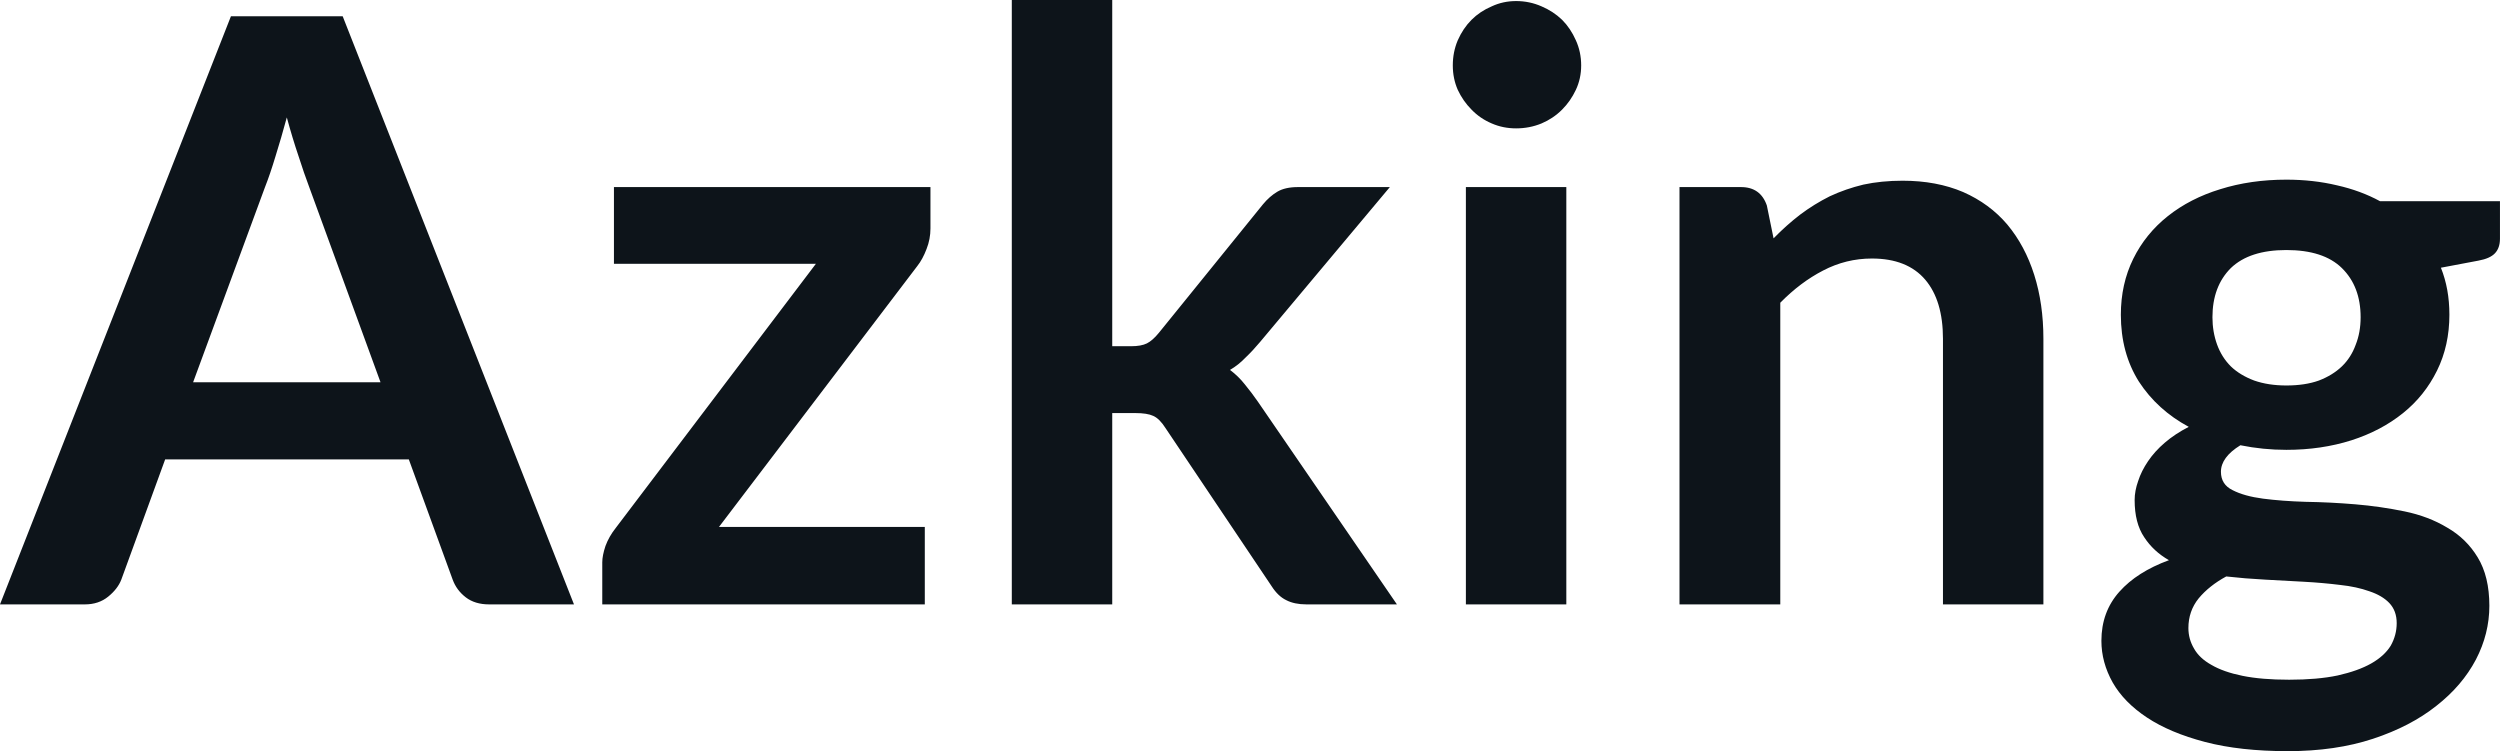 <svg fill="#0d141a" viewBox="0 0 70.691 21.24" height="100%" width="100%" xmlns="http://www.w3.org/2000/svg"><path preserveAspectRatio="none" d="M9.69 0.46L16.23 17.09L13.83 17.09Q13.43 17.09 13.17 16.89Q12.91 16.69 12.80 16.39L12.80 16.39L11.56 12.99L4.67 12.99L3.43 16.39Q3.33 16.65 3.06 16.87Q2.79 17.09 2.40 17.09L2.40 17.09L0 17.09L6.53 0.46L9.69 0.46ZM7.49 5.30L5.46 10.81L10.76 10.81L8.74 5.28Q8.60 4.91 8.44 4.41Q8.27 3.91 8.11 3.32L8.11 3.32Q7.95 3.91 7.79 4.42Q7.64 4.92 7.49 5.30L7.49 5.30ZM26.31 5.29L26.31 6.46Q26.31 6.76 26.20 7.04Q26.09 7.33 25.94 7.52L25.94 7.52L20.33 14.90L26.15 14.90L26.15 17.09L17.03 17.09L17.03 15.90Q17.03 15.71 17.12 15.44Q17.22 15.17 17.41 14.93L17.41 14.93L23.07 7.46L17.36 7.46L17.36 5.29L26.31 5.29ZM28.61 0L31.45 0L31.45 9.79L31.98 9.79Q32.27 9.79 32.43 9.71Q32.59 9.63 32.77 9.41L32.77 9.41L35.71 5.78Q35.90 5.55 36.12 5.42Q36.34 5.29 36.70 5.29L36.70 5.29L39.30 5.29L35.63 9.67Q35.43 9.91 35.22 10.11Q35.02 10.32 34.78 10.46L34.78 10.46Q35.02 10.64 35.20 10.87Q35.39 11.10 35.57 11.36L35.57 11.36L39.50 17.09L36.94 17.09Q36.60 17.09 36.37 16.97Q36.14 16.86 35.96 16.58L35.96 16.58L32.96 12.11Q32.79 11.84 32.61 11.76Q32.44 11.68 32.10 11.68L32.10 11.68L31.45 11.68L31.45 17.09L28.61 17.09L28.61 0ZM41.45 5.29L44.29 5.29L44.29 17.09L41.45 17.09L41.45 5.29ZM44.71 1.85L44.71 1.85Q44.71 2.22 44.56 2.54Q44.41 2.86 44.17 3.10Q43.92 3.35 43.59 3.49Q43.25 3.63 42.87 3.63L42.87 3.63Q42.50 3.63 42.18 3.49Q41.85 3.35 41.61 3.10Q41.37 2.86 41.22 2.54Q41.08 2.22 41.08 1.85L41.08 1.85Q41.08 1.47 41.22 1.14Q41.37 0.80 41.61 0.56Q41.85 0.32 42.18 0.18Q42.50 0.03 42.87 0.03L42.87 0.03Q43.25 0.03 43.59 0.18Q43.92 0.32 44.17 0.56Q44.41 0.80 44.56 1.14Q44.71 1.47 44.71 1.85ZM50.34 17.09L47.49 17.09L47.49 5.29L49.23 5.29Q49.78 5.29 49.96 5.81L49.96 5.81L50.15 6.74Q50.51 6.37 50.90 6.07Q51.30 5.77 51.74 5.55Q52.19 5.34 52.69 5.22Q53.20 5.11 53.80 5.11L53.80 5.11Q54.76 5.11 55.51 5.43Q56.26 5.76 56.76 6.35Q57.26 6.95 57.52 7.77Q57.78 8.59 57.78 9.58L57.78 9.58L57.78 17.09L54.94 17.09L54.94 9.58Q54.94 8.50 54.44 7.91Q53.93 7.31 52.93 7.31L52.93 7.31Q52.20 7.31 51.55 7.65Q50.91 7.98 50.34 8.56L50.34 8.56L50.34 17.09ZM64.65 5.08L64.65 5.08Q65.41 5.08 66.08 5.24Q66.75 5.39 67.30 5.69L67.30 5.69L70.69 5.69L70.69 6.75Q70.69 7.01 70.55 7.16Q70.41 7.31 70.08 7.37L70.08 7.37L69.02 7.57Q69.14 7.87 69.20 8.20Q69.26 8.53 69.26 8.90L69.26 8.90Q69.26 9.77 68.91 10.48Q68.56 11.19 67.95 11.68Q67.33 12.18 66.49 12.45Q65.64 12.72 64.65 12.72L64.65 12.72Q63.99 12.72 63.35 12.59L63.35 12.59Q62.80 12.93 62.80 13.34L62.80 13.34Q62.80 13.70 63.13 13.86Q63.46 14.03 63.99 14.10Q64.53 14.17 65.20 14.19Q65.88 14.20 66.60 14.26Q67.31 14.32 67.99 14.46Q68.67 14.60 69.20 14.92Q69.74 15.23 70.06 15.76Q70.39 16.30 70.39 17.13L70.39 17.13Q70.39 17.92 70.01 18.65Q69.62 19.39 68.89 19.96Q68.16 20.54 67.10 20.89Q66.04 21.24 64.69 21.24L64.69 21.24Q63.34 21.24 62.35 20.98Q61.36 20.72 60.71 20.29Q60.06 19.86 59.74 19.30Q59.42 18.73 59.42 18.12L59.42 18.12Q59.42 17.30 59.93 16.73Q60.43 16.17 61.33 15.84L61.33 15.84Q60.89 15.59 60.63 15.19Q60.36 14.79 60.36 14.14L60.36 14.14Q60.36 13.88 60.46 13.60Q60.55 13.32 60.74 13.04Q60.93 12.76 61.21 12.52Q61.50 12.27 61.89 12.07L61.89 12.07Q61.00 11.59 60.48 10.79Q59.97 9.98 59.97 8.90L59.97 8.90Q59.97 8.03 60.32 7.32Q60.67 6.61 61.30 6.11Q61.93 5.61 62.78 5.35Q63.64 5.08 64.65 5.08ZM67.77 17.62L67.77 17.62Q67.77 17.27 67.56 17.05Q67.36 16.84 67.00 16.72Q66.64 16.59 66.17 16.54Q65.69 16.48 65.15 16.45Q64.62 16.42 64.05 16.39Q63.48 16.36 62.95 16.30L62.95 16.30Q62.47 16.56 62.17 16.92Q61.88 17.28 61.88 17.76L61.88 17.76Q61.88 18.07 62.04 18.34Q62.19 18.61 62.53 18.80Q62.87 19.00 63.41 19.11Q63.95 19.22 64.73 19.22L64.73 19.22Q65.53 19.22 66.10 19.10Q66.68 18.97 67.05 18.76Q67.42 18.55 67.60 18.26Q67.77 17.96 67.77 17.62ZM64.65 10.90L64.65 10.90Q65.18 10.90 65.57 10.76Q65.96 10.61 66.22 10.36Q66.48 10.11 66.61 9.75Q66.75 9.40 66.75 8.97L66.75 8.97Q66.75 8.10 66.22 7.58Q65.70 7.07 64.65 7.07L64.65 7.07Q63.61 7.07 63.08 7.58Q62.56 8.10 62.56 8.97L62.56 8.97Q62.56 9.38 62.69 9.74Q62.82 10.10 63.08 10.36Q63.34 10.61 63.74 10.76Q64.14 10.90 64.65 10.90Z"></path></svg>